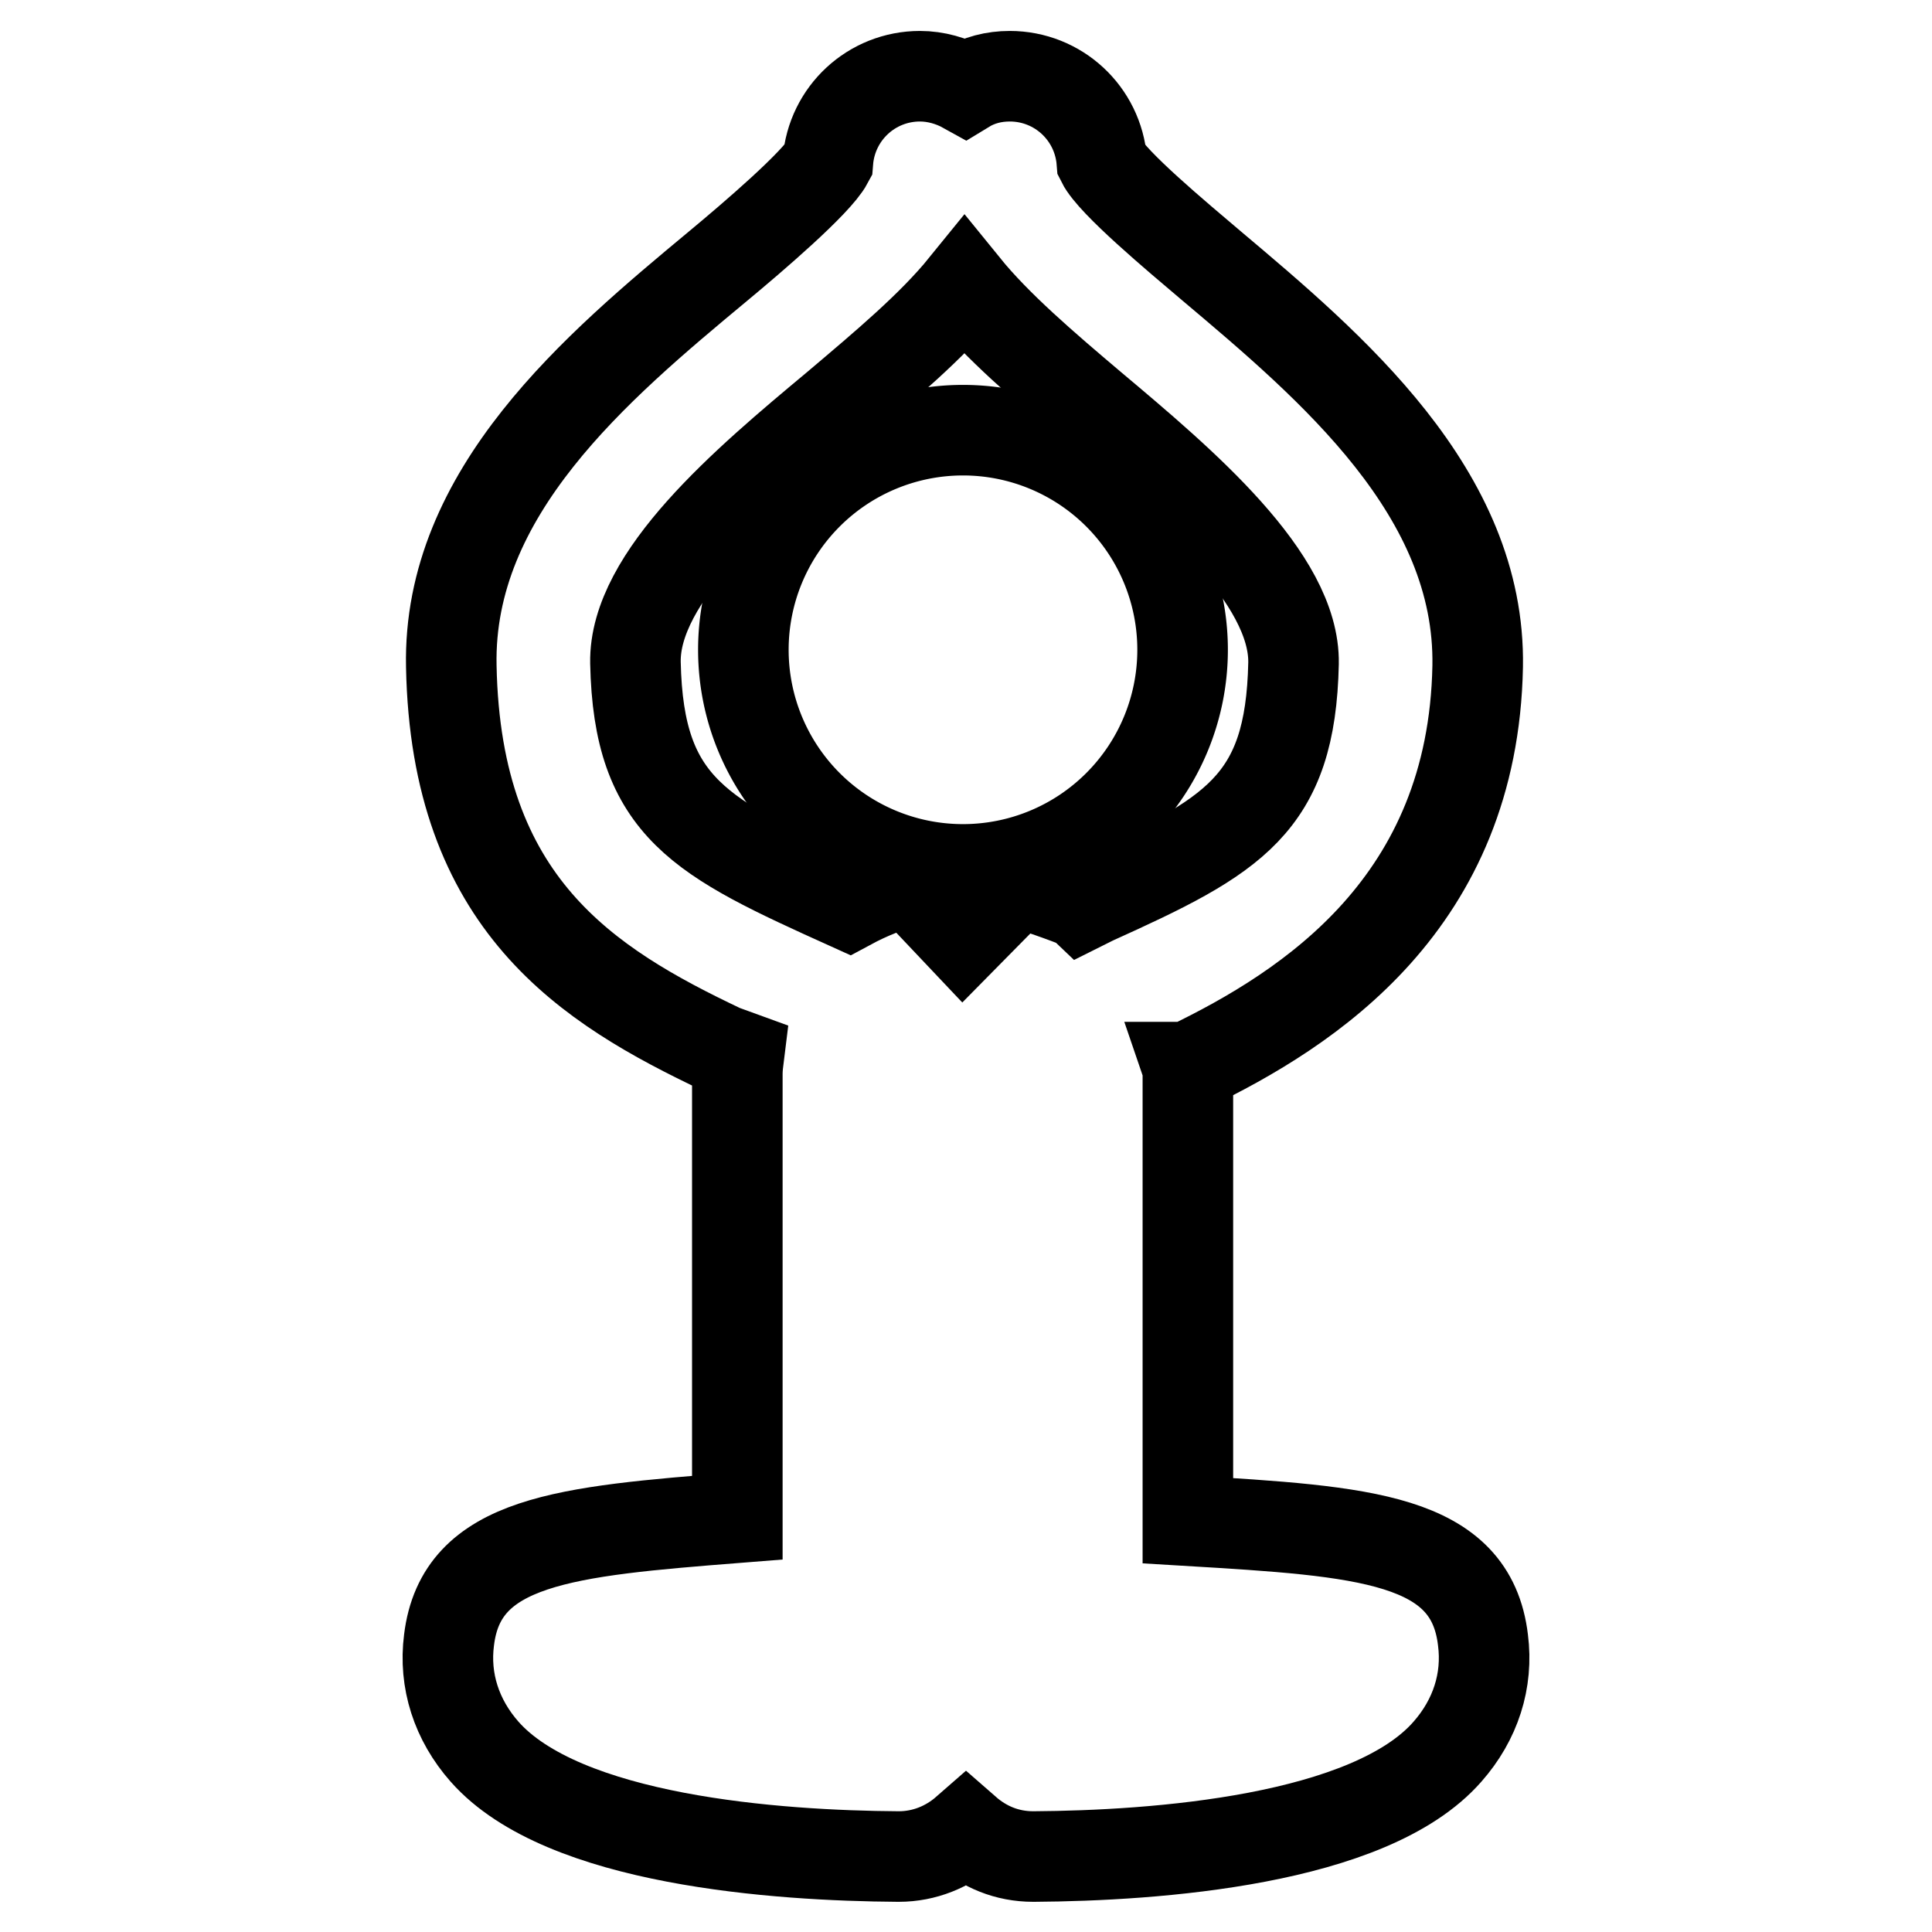 <?xml version="1.0" encoding="utf-8"?>
<!-- Svg Vector Icons : http://www.onlinewebfonts.com/icon -->
<!DOCTYPE svg PUBLIC "-//W3C//DTD SVG 1.1//EN" "http://www.w3.org/Graphics/SVG/1.1/DTD/svg11.dtd">
<svg version="1.1" xmlns="http://www.w3.org/2000/svg" xmlns:xlink="http://www.w3.org/1999/xlink" x="0px" y="0px" viewBox="0 0 256 256" enable-background="new 0 0 256 256" xml:space="preserve">
<g><g><g><g><path stroke-width="12" fill-opacity="0" stroke="#000000"  d="M196.5,217.3c-1.6-13.5-15.7-14.4-39.1-15.8v-59.2c0-0.3,0-0.6-0.1-0.9l0.1,0c16.2-7.8,37.8-21.8,38.4-53.1c0.4-23-19.4-39.7-35.3-53.1c-4.6-3.9-13.1-11-14.5-13.8c-0.5-6.4-5.8-11.3-12.2-11.3c-2.1,0-4.1,0.5-5.9,1.6c-1.8-1-3.9-1.6-6-1.6c-6.4,0-11.7,4.9-12.2,11.3c-1.5,2.8-9.9,10-14.6,13.9C79.1,48.6,59.3,65.2,59.8,88.3c0.6,31.5,18,42.3,35.9,50.8l2.2,0.8c-0.1,0.8-0.2,1.6-0.2,2.4v58.8c-22.8,1.8-36.6,3-38.2,16.2c-0.7,5.4,1,10.6,4.7,14.8c10.4,11.8,38.8,13.8,54.8,13.9c0,0,0.1,0,0.1,0c3.4,0,6.5-1.3,8.9-3.4c2.4,2.1,5.4,3.4,8.9,3.4c0,0,0.1,0,0.1,0c16-0.1,44.5-2.1,54.8-13.9C195.5,227.9,197.2,222.7,196.5,217.3z M134.8,116.9l-7.2,7.3l-7-7.4c0,0,0,0-0.1,0c-2.7,0.6-5.4,1.7-8,3.1c-19.7-8.9-27.9-12.8-28.3-32.1C84,76.4,98.8,63.9,110.8,53.9c6.5-5.5,12.7-10.7,17-16c4.3,5.3,10.5,10.6,17,16.1c11.9,10,26.8,22.6,26.6,33.9c-0.4,18.7-7.9,22.9-26.5,31.3l-1.4,0.7C143.4,119.8,137.7,117.6,134.8,116.9z"/><path stroke-width="12" fill-opacity="0" stroke="#000000"  d="M98.5 86.1a29.1 29.1 0 1 0 58.2 0a29.1 29.1 0 1 0 -58.2 0z"/></g></g><g></g><g></g><g></g><g></g><g></g><g></g><g></g><g></g><g></g><g></g><g></g><g></g><g></g><g></g><g></g></g></g>
</svg>